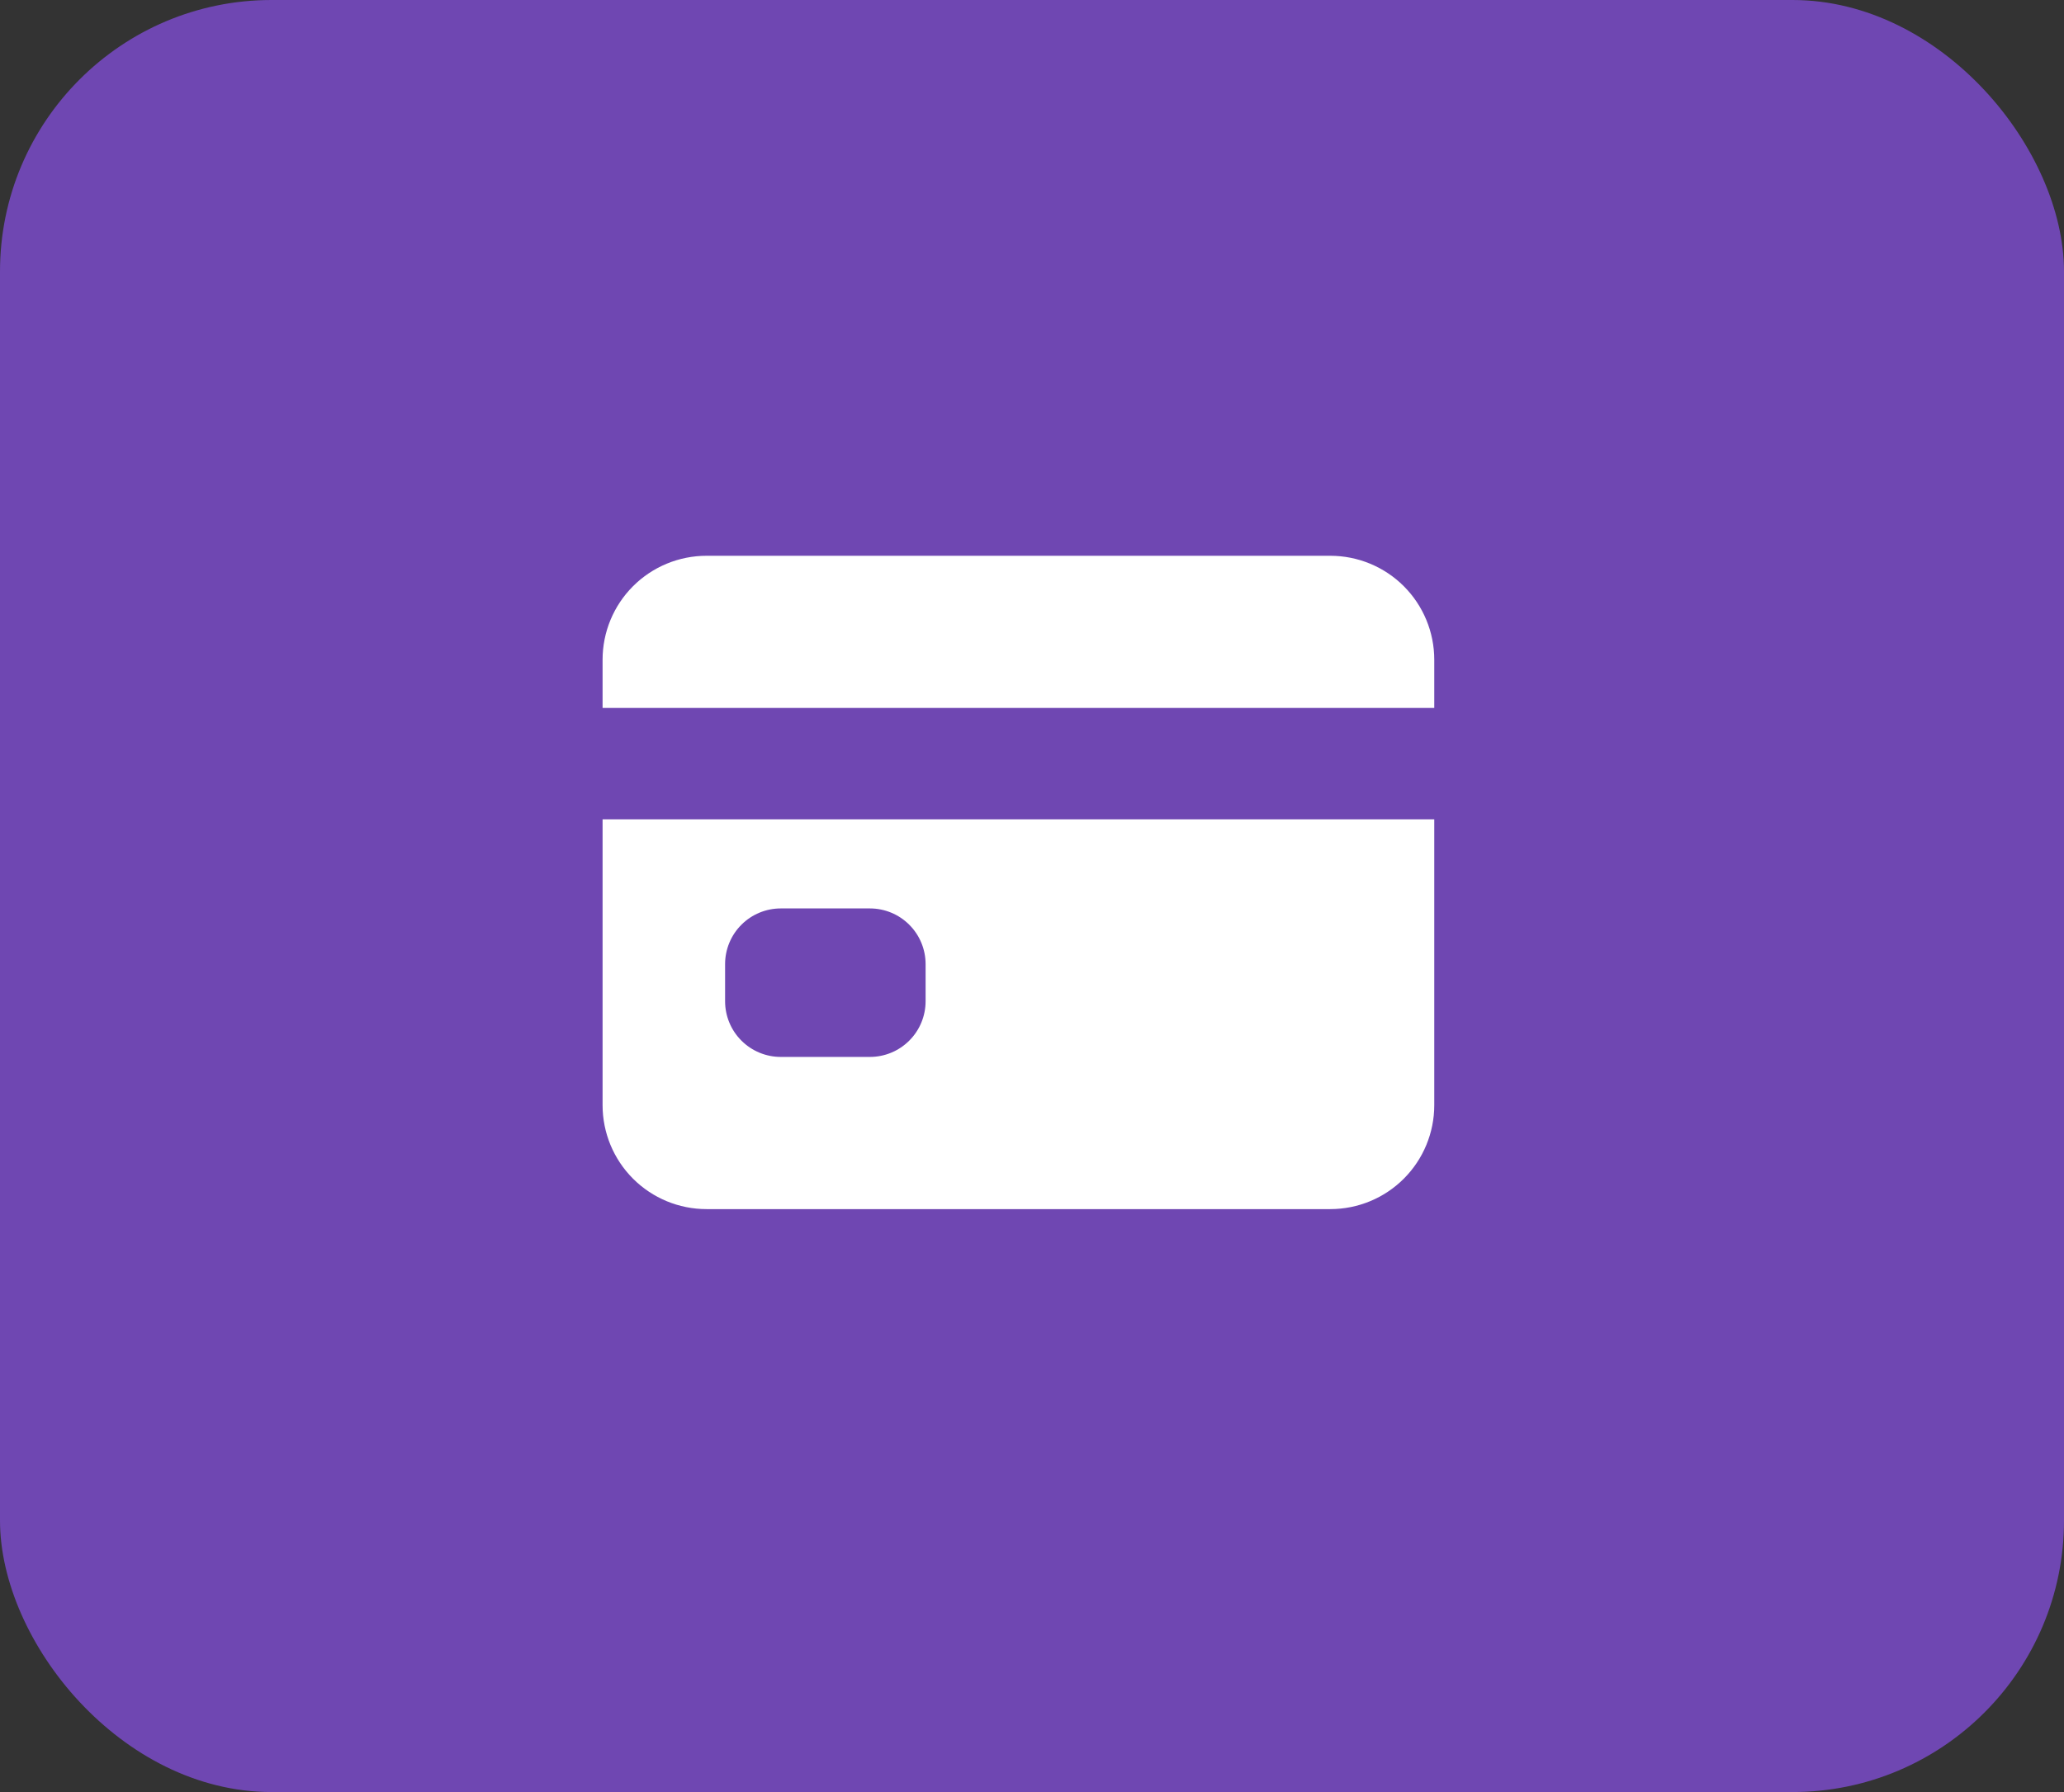 <?xml version="1.0" encoding="UTF-8"?> <svg xmlns="http://www.w3.org/2000/svg" width="76" height="66" viewBox="0 0 76 66" fill="none"><rect x="0" y="0" width="76" height="66" fill="#333333" stroke="none"/><rect width="76" height="66" rx="10" fill="#6F47B2"></rect><path d="M22.188 40.703C22.188 41.718 22.591 42.692 23.309 43.41C24.027 44.128 25 44.531 26.016 44.531H48.984C50 44.531 50.973 44.128 51.691 43.41C52.409 42.692 52.812 41.718 52.812 40.703V30.176H22.188V40.703ZM26.699 35.508C26.699 34.964 26.915 34.442 27.3 34.058C27.684 33.673 28.206 33.457 28.75 33.457H32.031C32.575 33.457 33.097 33.673 33.481 34.058C33.866 34.442 34.082 34.964 34.082 35.508V36.875C34.082 37.419 33.866 37.941 33.481 38.325C33.097 38.71 32.575 38.926 32.031 38.926H28.75C28.206 38.926 27.684 38.71 27.3 38.325C26.915 37.941 26.699 37.419 26.699 36.875V35.508ZM48.984 20.469H26.016C25 20.469 24.027 20.872 23.309 21.59C22.591 22.308 22.188 23.282 22.188 24.297V26.074H52.812V24.297C52.812 23.282 52.409 22.308 51.691 21.59C50.973 20.872 50 20.469 48.984 20.469Z" fill="white"></path></svg> 